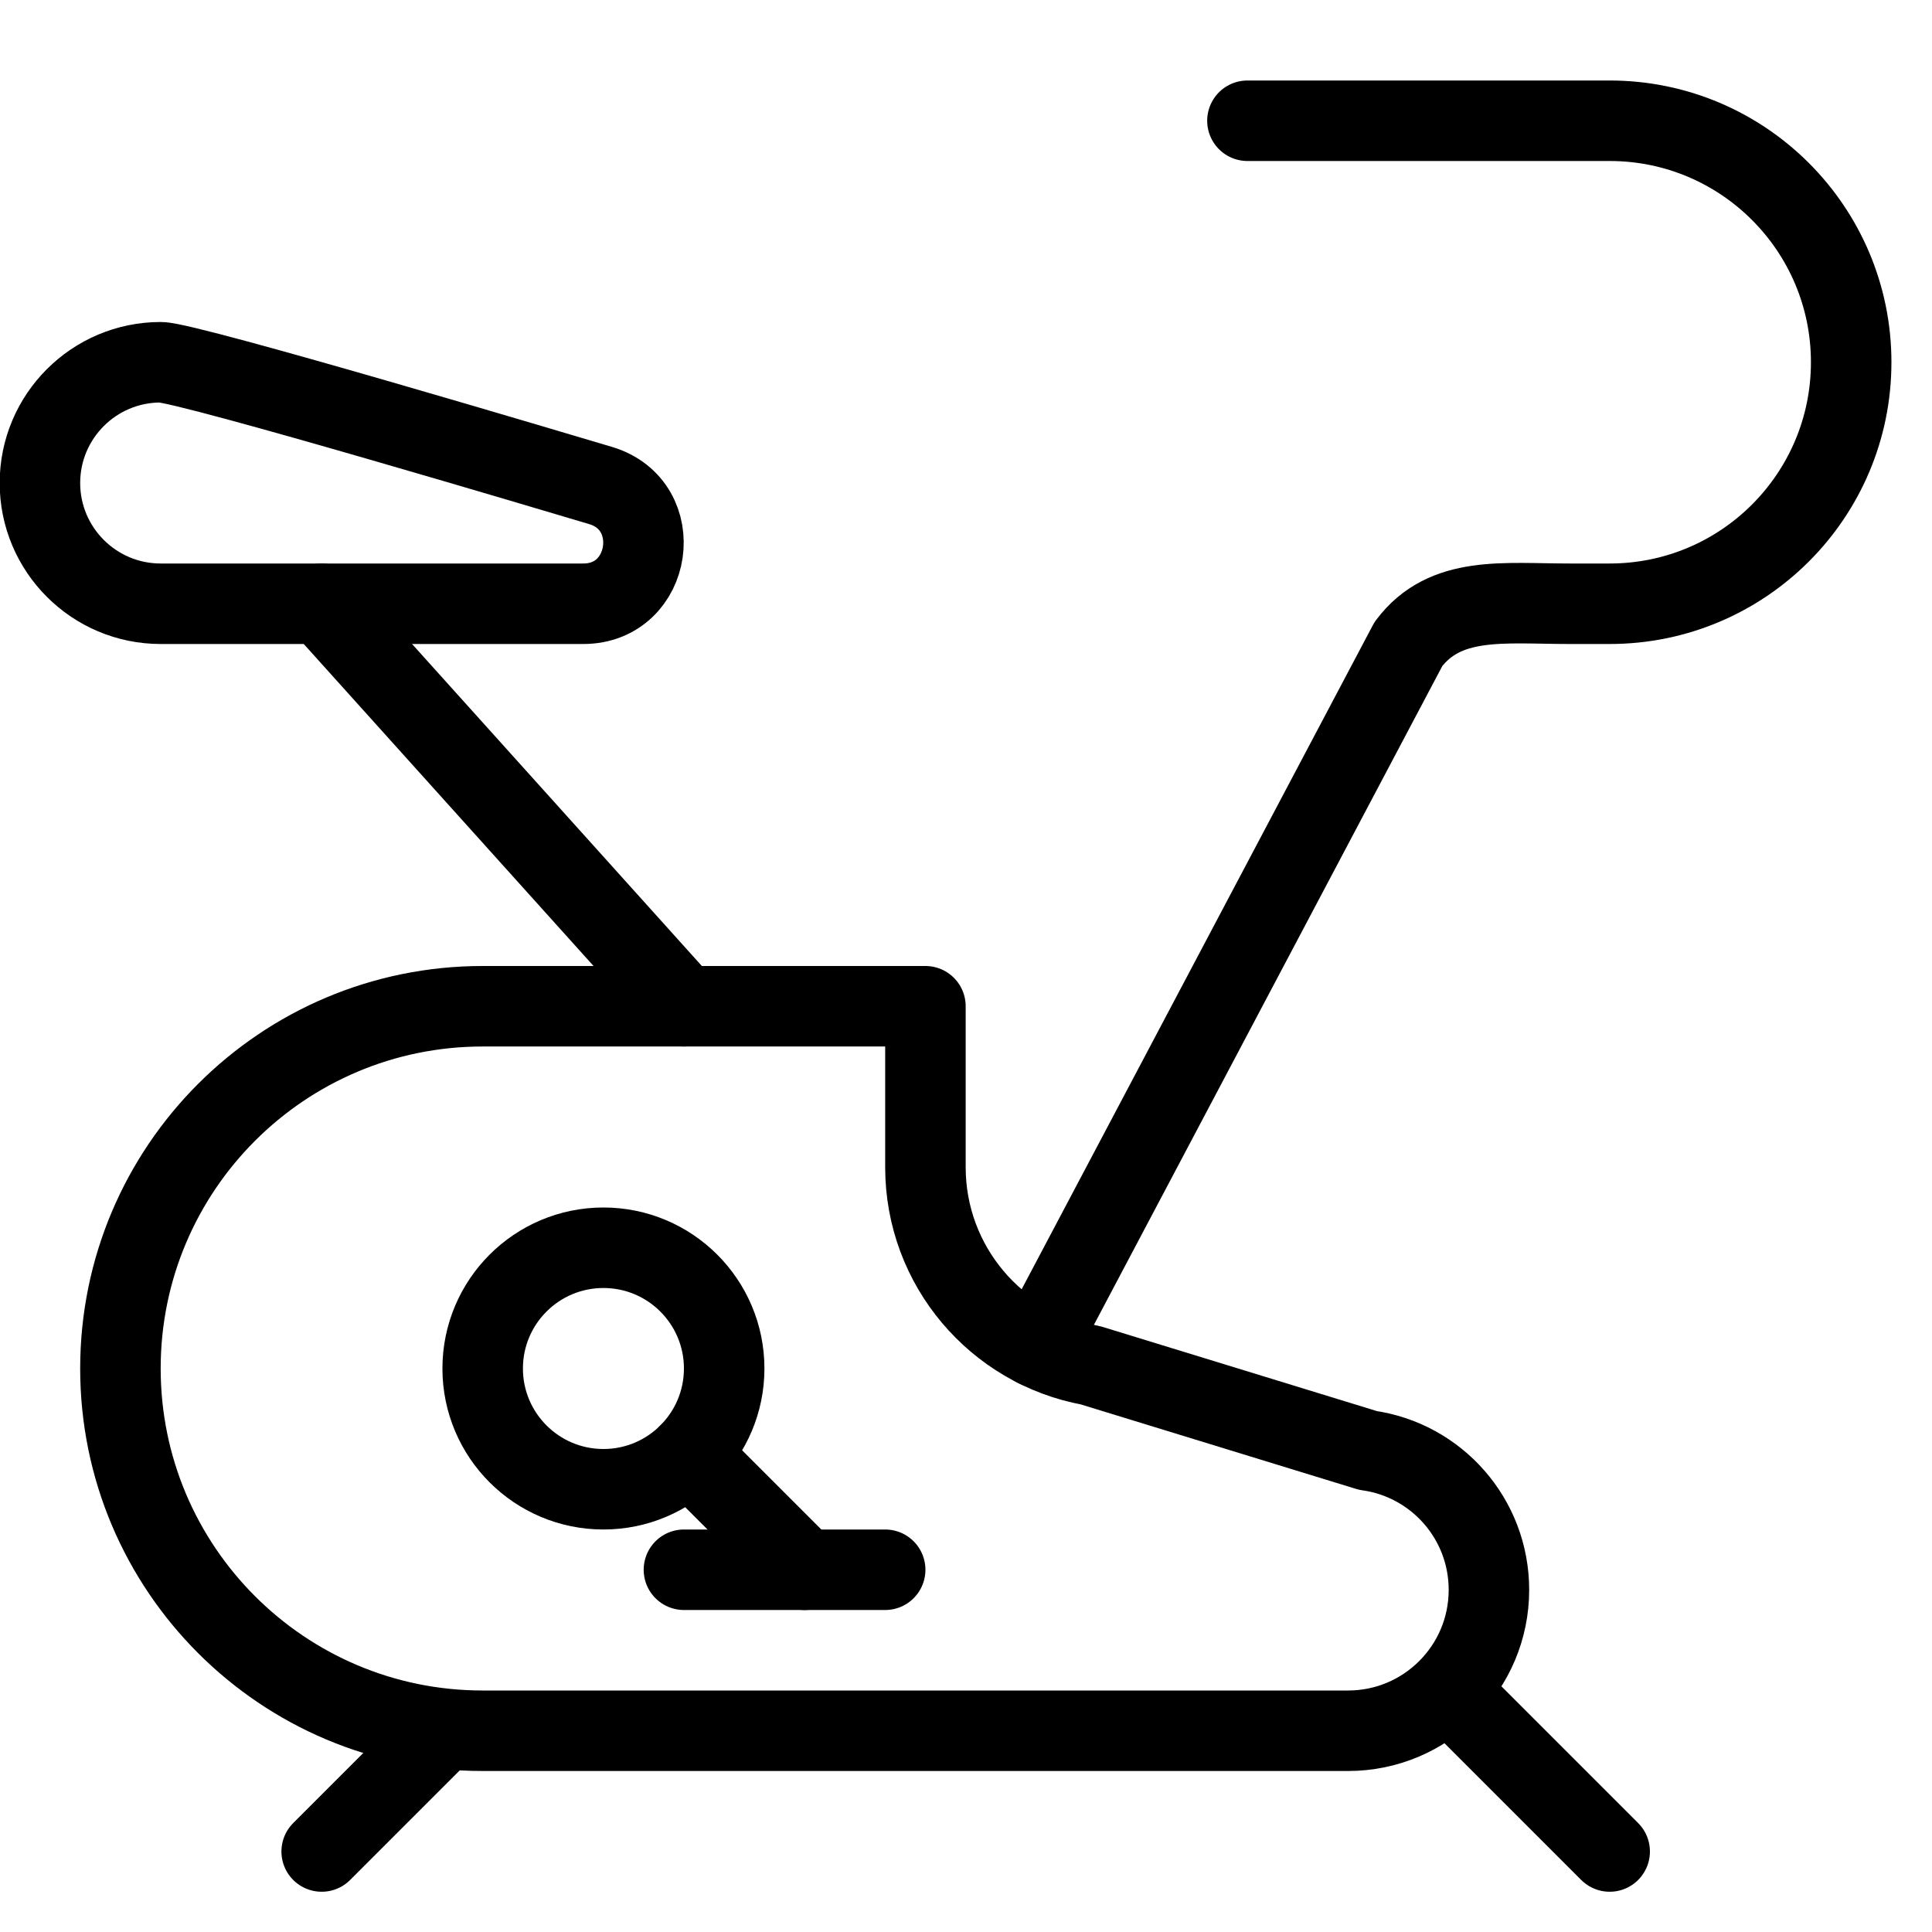 <svg xml:space="preserve" data-sanitized-enable-background="new 0 0 24 24" viewBox="0 0 24 24" height="24px" width="24px" y="0px" x="0px" xmlns:xlink="http://www.w3.org/1999/xlink" xmlns="http://www.w3.org/2000/svg" version="1.1">
<g id="Outline_Icons">
	<g>
		<path d="M15.496,1.5h4.5
			c1.657,0,3,1.344,3,3c0,1.657-1.343,3-3,3h-0.5c-0.817,0-1.544-0.107-2,0.5l-4.62,8.736" stroke-miterlimit="10" stroke-linejoin="round" stroke-linecap="round" stroke="#000000" fill="none"></path>
		<path d="M16.746,21.5
			c0.967,0,1.75-0.783,1.75-1.75c0-0.883-0.652-1.613-1.503-1.732l-3.447-1.058c-1.166-0.212-2.05-1.233-2.05-2.46v-2h-5.5
			c-2.485,0-4.5,2.015-4.5,4.5s2.015,4.5,4.5,4.5H16.746z" stroke-miterlimit="10" stroke-linejoin="round" stroke-linecap="round" stroke="#000000" fill="none"></path>
		
			<circle r="1.5" cy="17" cx="7.496" stroke-miterlimit="10" stroke-linejoin="round" stroke-linecap="round" stroke="#000000" fill="none"></circle>
		
			<line y2="19.5" x2="9.996" y1="18.061" x1="8.557" stroke-miterlimit="10" stroke-linejoin="round" stroke-linecap="round" stroke="#000000" fill="none"></line>
		
			<line y2="19.5" x2="10.996" y1="19.5" x1="8.496" stroke-miterlimit="10" stroke-linejoin="round" stroke-linecap="round" stroke="#000000" fill="none"></line>
		<path d="M1.996,4.5
			c-0.828,0-1.5,0.672-1.5,1.5s0.672,1.5,1.5,1.5h5.25c0.86,0,1.039-1.223,0.214-1.469C7.133,5.934,2.338,4.5,1.996,4.5z" stroke-miterlimit="10" stroke-linejoin="round" stroke-linecap="round" stroke="#000000" fill="none"></path>
		
			<line y2="12.5" x2="8.496" y1="7.5" x1="3.996" stroke-miterlimit="10" stroke-linejoin="round" stroke-linecap="round" stroke="#000000" fill="none"></line>
		
			<line y2="23" x2="3.996" y1="21.5" x1="5.496" stroke-miterlimit="10" stroke-linejoin="round" stroke-linecap="round" stroke="#000000" fill="none"></line>
		
			<line y2="23" x2="19.996" y1="21" x1="17.996" stroke-miterlimit="10" stroke-linejoin="round" stroke-linecap="round" stroke="#000000" fill="none"></line>
	</g>
</g>
<g id="invisible_shape">
	<rect height="24" width="24" fill="none"></rect>
</g>
</svg>
